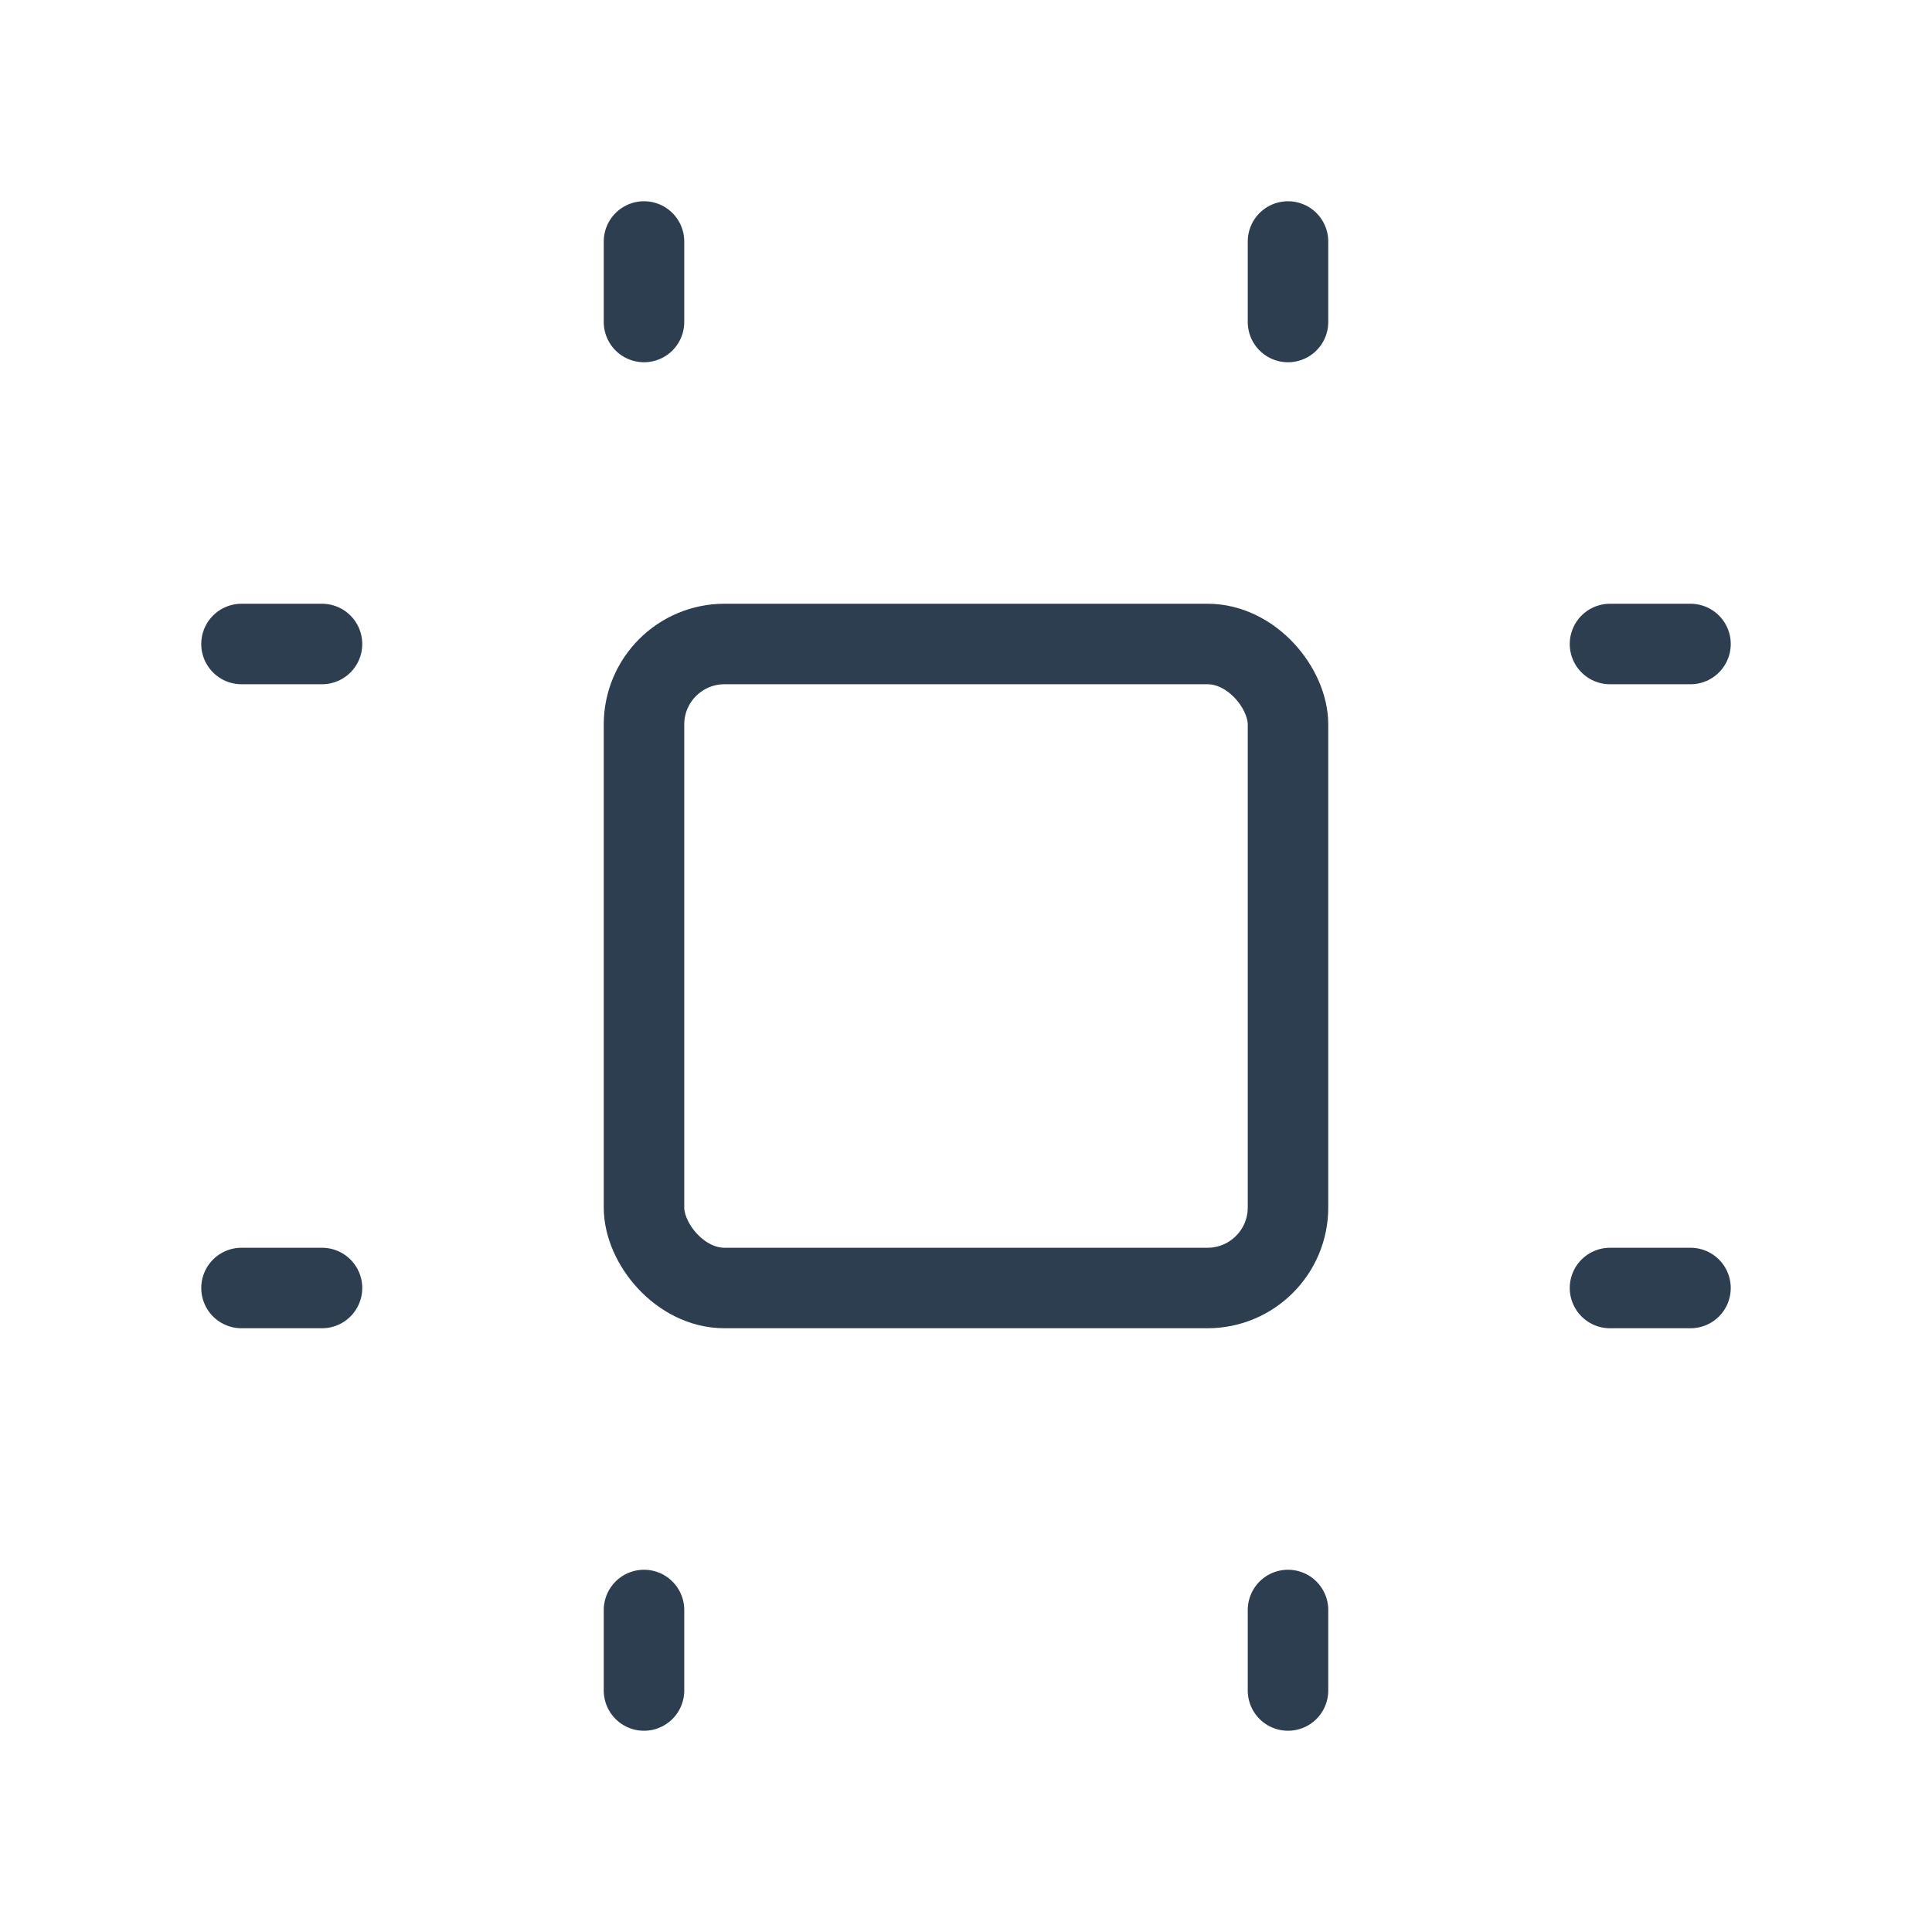 <?xml version="1.0" encoding="UTF-8"?> <svg xmlns="http://www.w3.org/2000/svg" class="icon icon-tabler icon-tabler-artboard" width="44" height="44" viewBox="0 0 24 24" stroke-width="1" stroke="#2c3e50" fill="none" stroke-linecap="round" stroke-linejoin="round"><path stroke="none" d="M0 0h24v24H0z" fill="none"></path><rect x="8" y="8" width="8" height="8" rx="1"></rect><line x1="3" y1="8" x2="4" y2="8"></line><line x1="3" y1="16" x2="4" y2="16"></line><line x1="8" y1="3" x2="8" y2="4"></line><line x1="16" y1="3" x2="16" y2="4"></line><line x1="20" y1="8" x2="21" y2="8"></line><line x1="20" y1="16" x2="21" y2="16"></line><line x1="8" y1="20" x2="8" y2="21"></line><line x1="16" y1="20" x2="16" y2="21"></line></svg> 